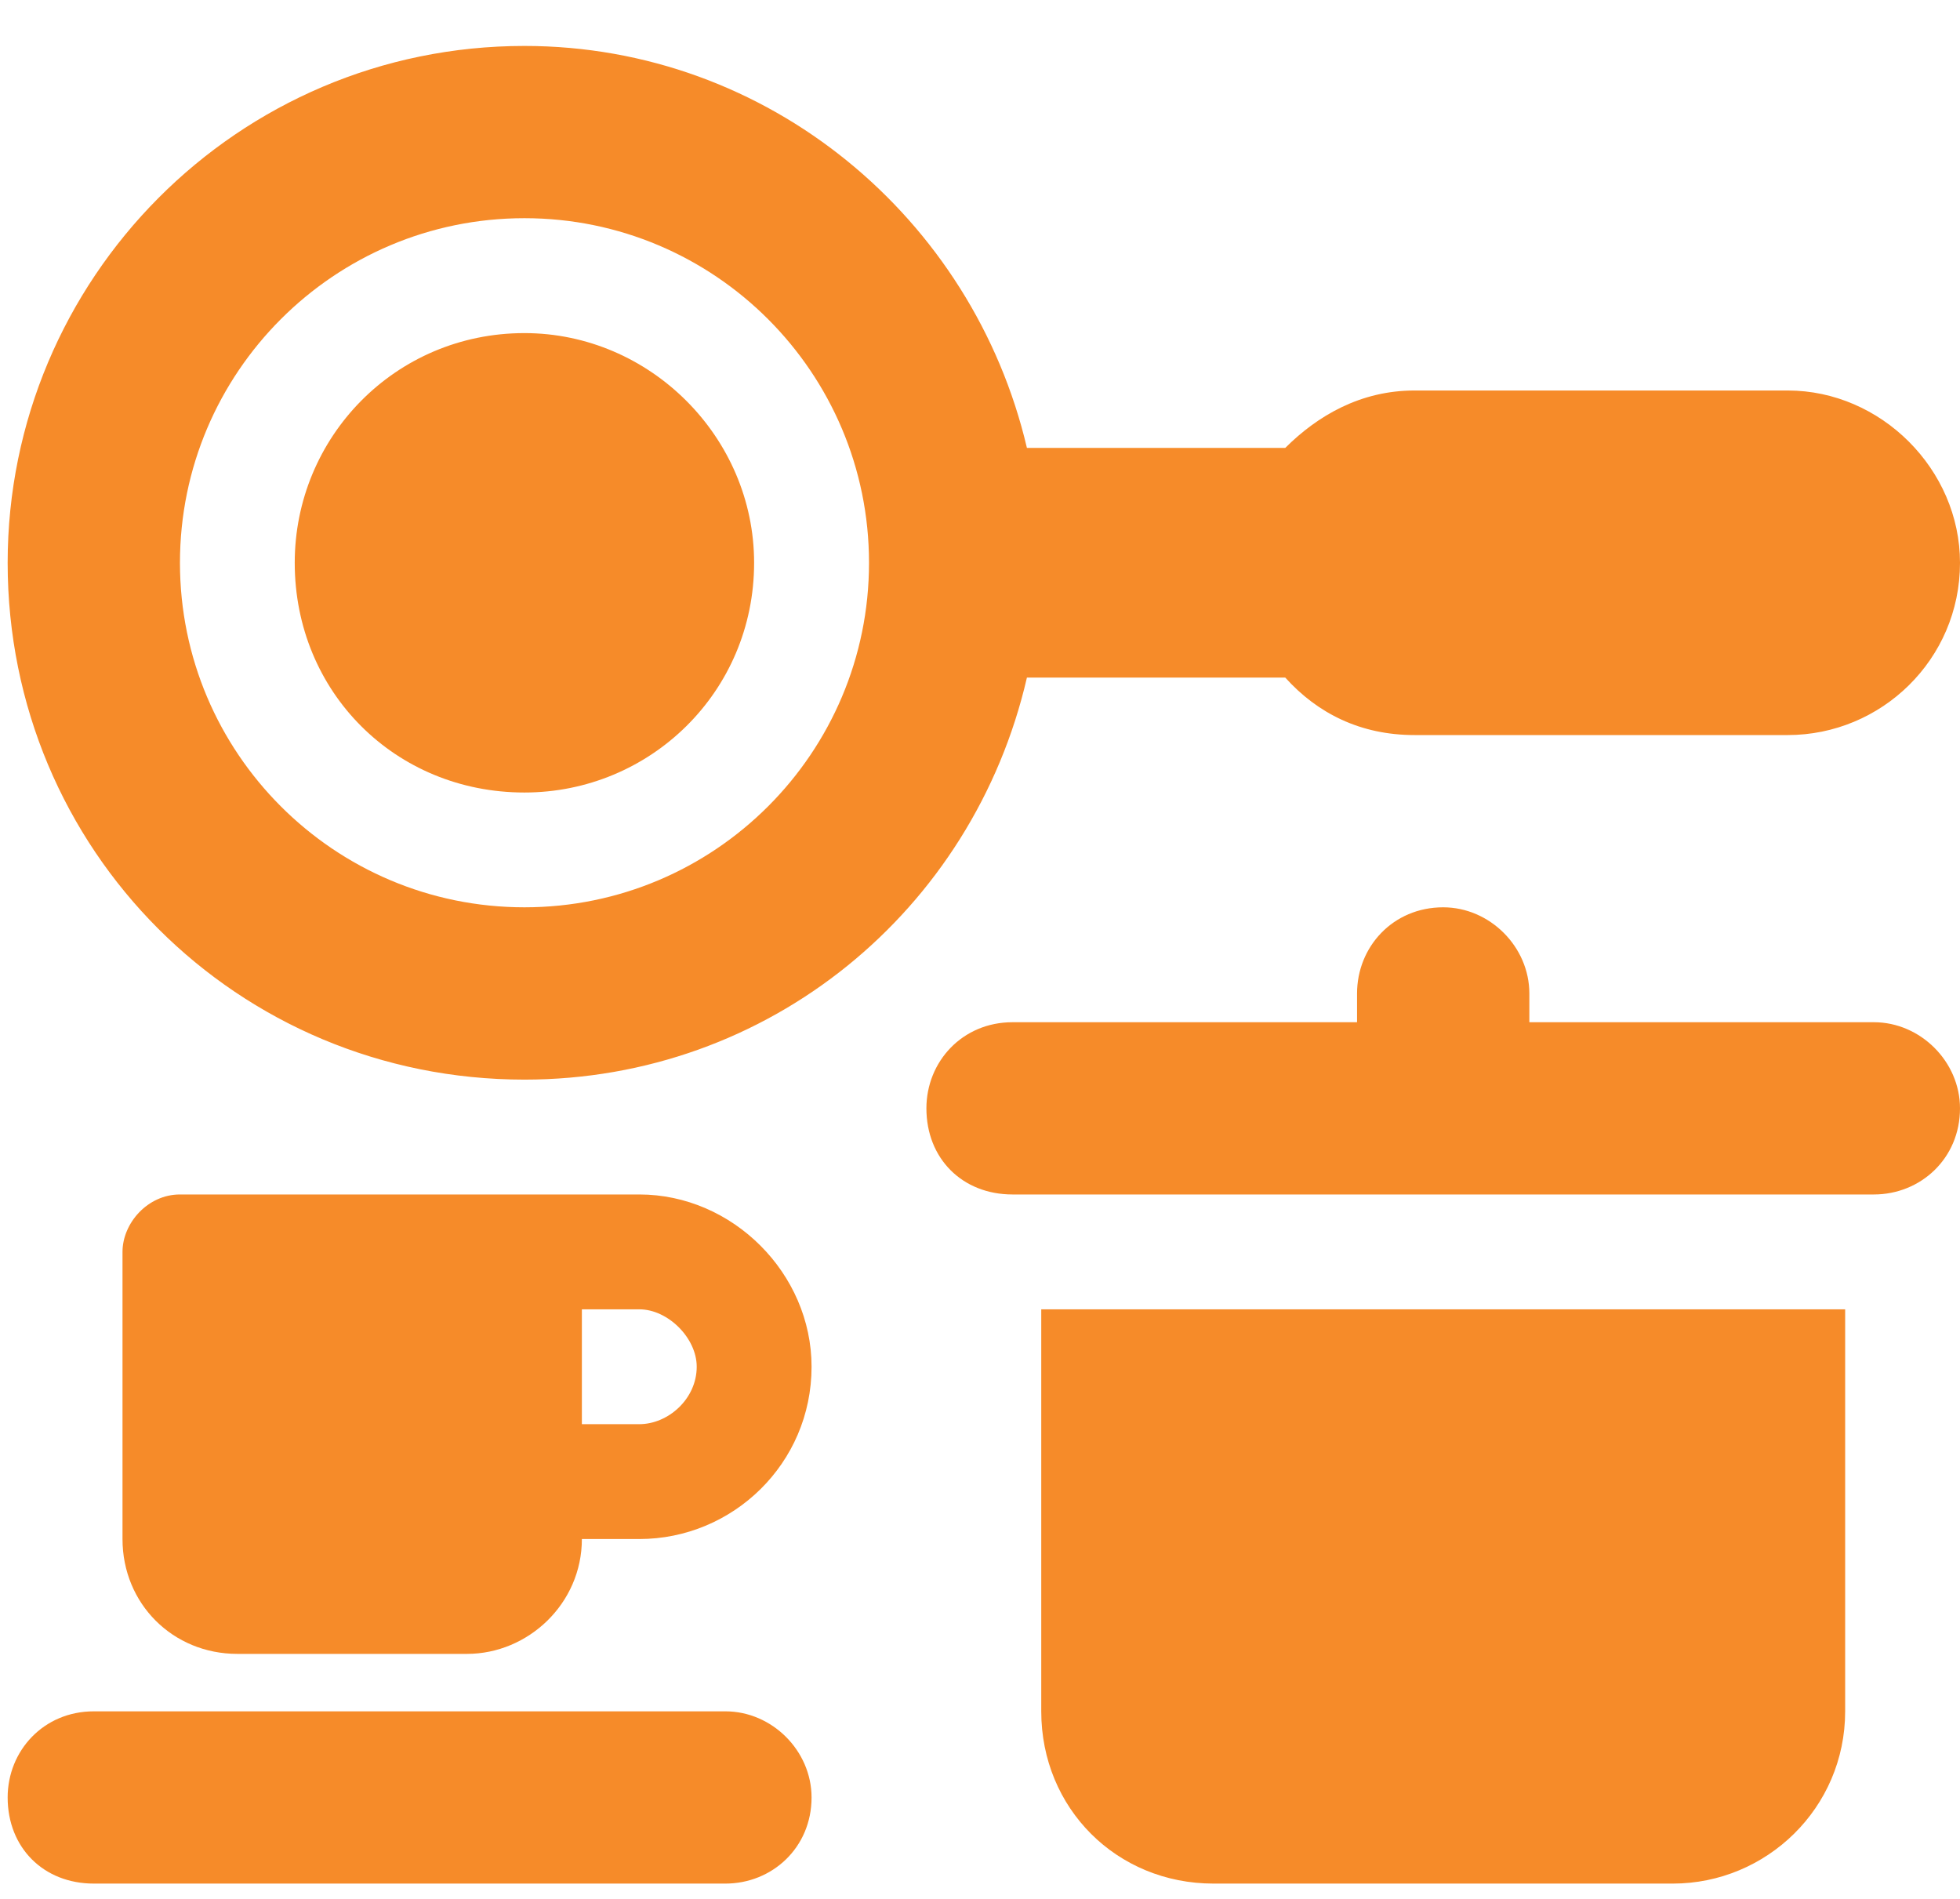 <svg xmlns="http://www.w3.org/2000/svg" width="32" height="31" viewBox="0 0 32 31" fill="none"><path d="M14.188 9.188C14.188 6.082 11.668 3.562 8.562 3.562C5.457 3.562 2.938 6.082 2.938 9.188C2.938 12.293 5.457 14.812 8.562 14.812C11.668 14.812 14.188 12.293 14.188 9.188ZM16.766 11.062C15.887 14.871 12.547 17.625 8.562 17.625C3.875 17.625 0.125 13.875 0.125 9.188C0.125 4.559 3.875 0.75 8.562 0.75C12.547 0.75 15.887 3.562 16.766 7.312H20.984C21.512 6.785 22.215 6.375 23.094 6.375H29.188C30.711 6.375 32 7.664 32 9.188C32 10.77 30.711 12 29.188 12H23.094C22.215 12 21.512 11.648 20.984 11.062H16.766ZM8.562 12.938C6.453 12.938 4.812 11.297 4.812 9.188C4.812 7.137 6.453 5.438 8.562 5.438C10.613 5.438 12.312 7.137 12.312 9.188C12.312 11.297 10.613 12.938 8.562 12.938ZM23.562 14.812C24.324 14.812 24.969 15.457 24.969 16.219V16.688H30.594C31.355 16.688 32 17.332 32 18.094C32 18.914 31.355 19.5 30.594 19.5H16.531C15.711 19.5 15.125 18.914 15.125 18.094C15.125 17.332 15.711 16.688 16.531 16.688H22.156V16.219C22.156 15.457 22.742 14.812 23.562 14.812ZM17 27.938V21.375H30.125V27.938C30.125 29.52 28.836 30.75 27.312 30.75H19.812C18.23 30.75 17 29.52 17 27.938ZM2.938 19.5H7.625H8.562H10.438C11.961 19.5 13.25 20.789 13.25 22.312C13.25 23.895 11.961 25.125 10.438 25.125H9.5C9.5 26.18 8.621 27 7.625 27H3.875C2.82 27 2 26.18 2 25.125V20.438C2 19.969 2.41 19.5 2.938 19.5ZM10.438 23.25C10.906 23.25 11.375 22.84 11.375 22.312C11.375 21.844 10.906 21.375 10.438 21.375H9.5V23.25H10.438ZM1.531 27.938H11.844C12.605 27.938 13.25 28.582 13.25 29.344C13.25 30.164 12.605 30.75 11.844 30.75H1.531C0.711 30.75 0.125 30.164 0.125 29.344C0.125 28.582 0.711 27.938 1.531 27.938Z" fill="#F68B29"></path></svg>